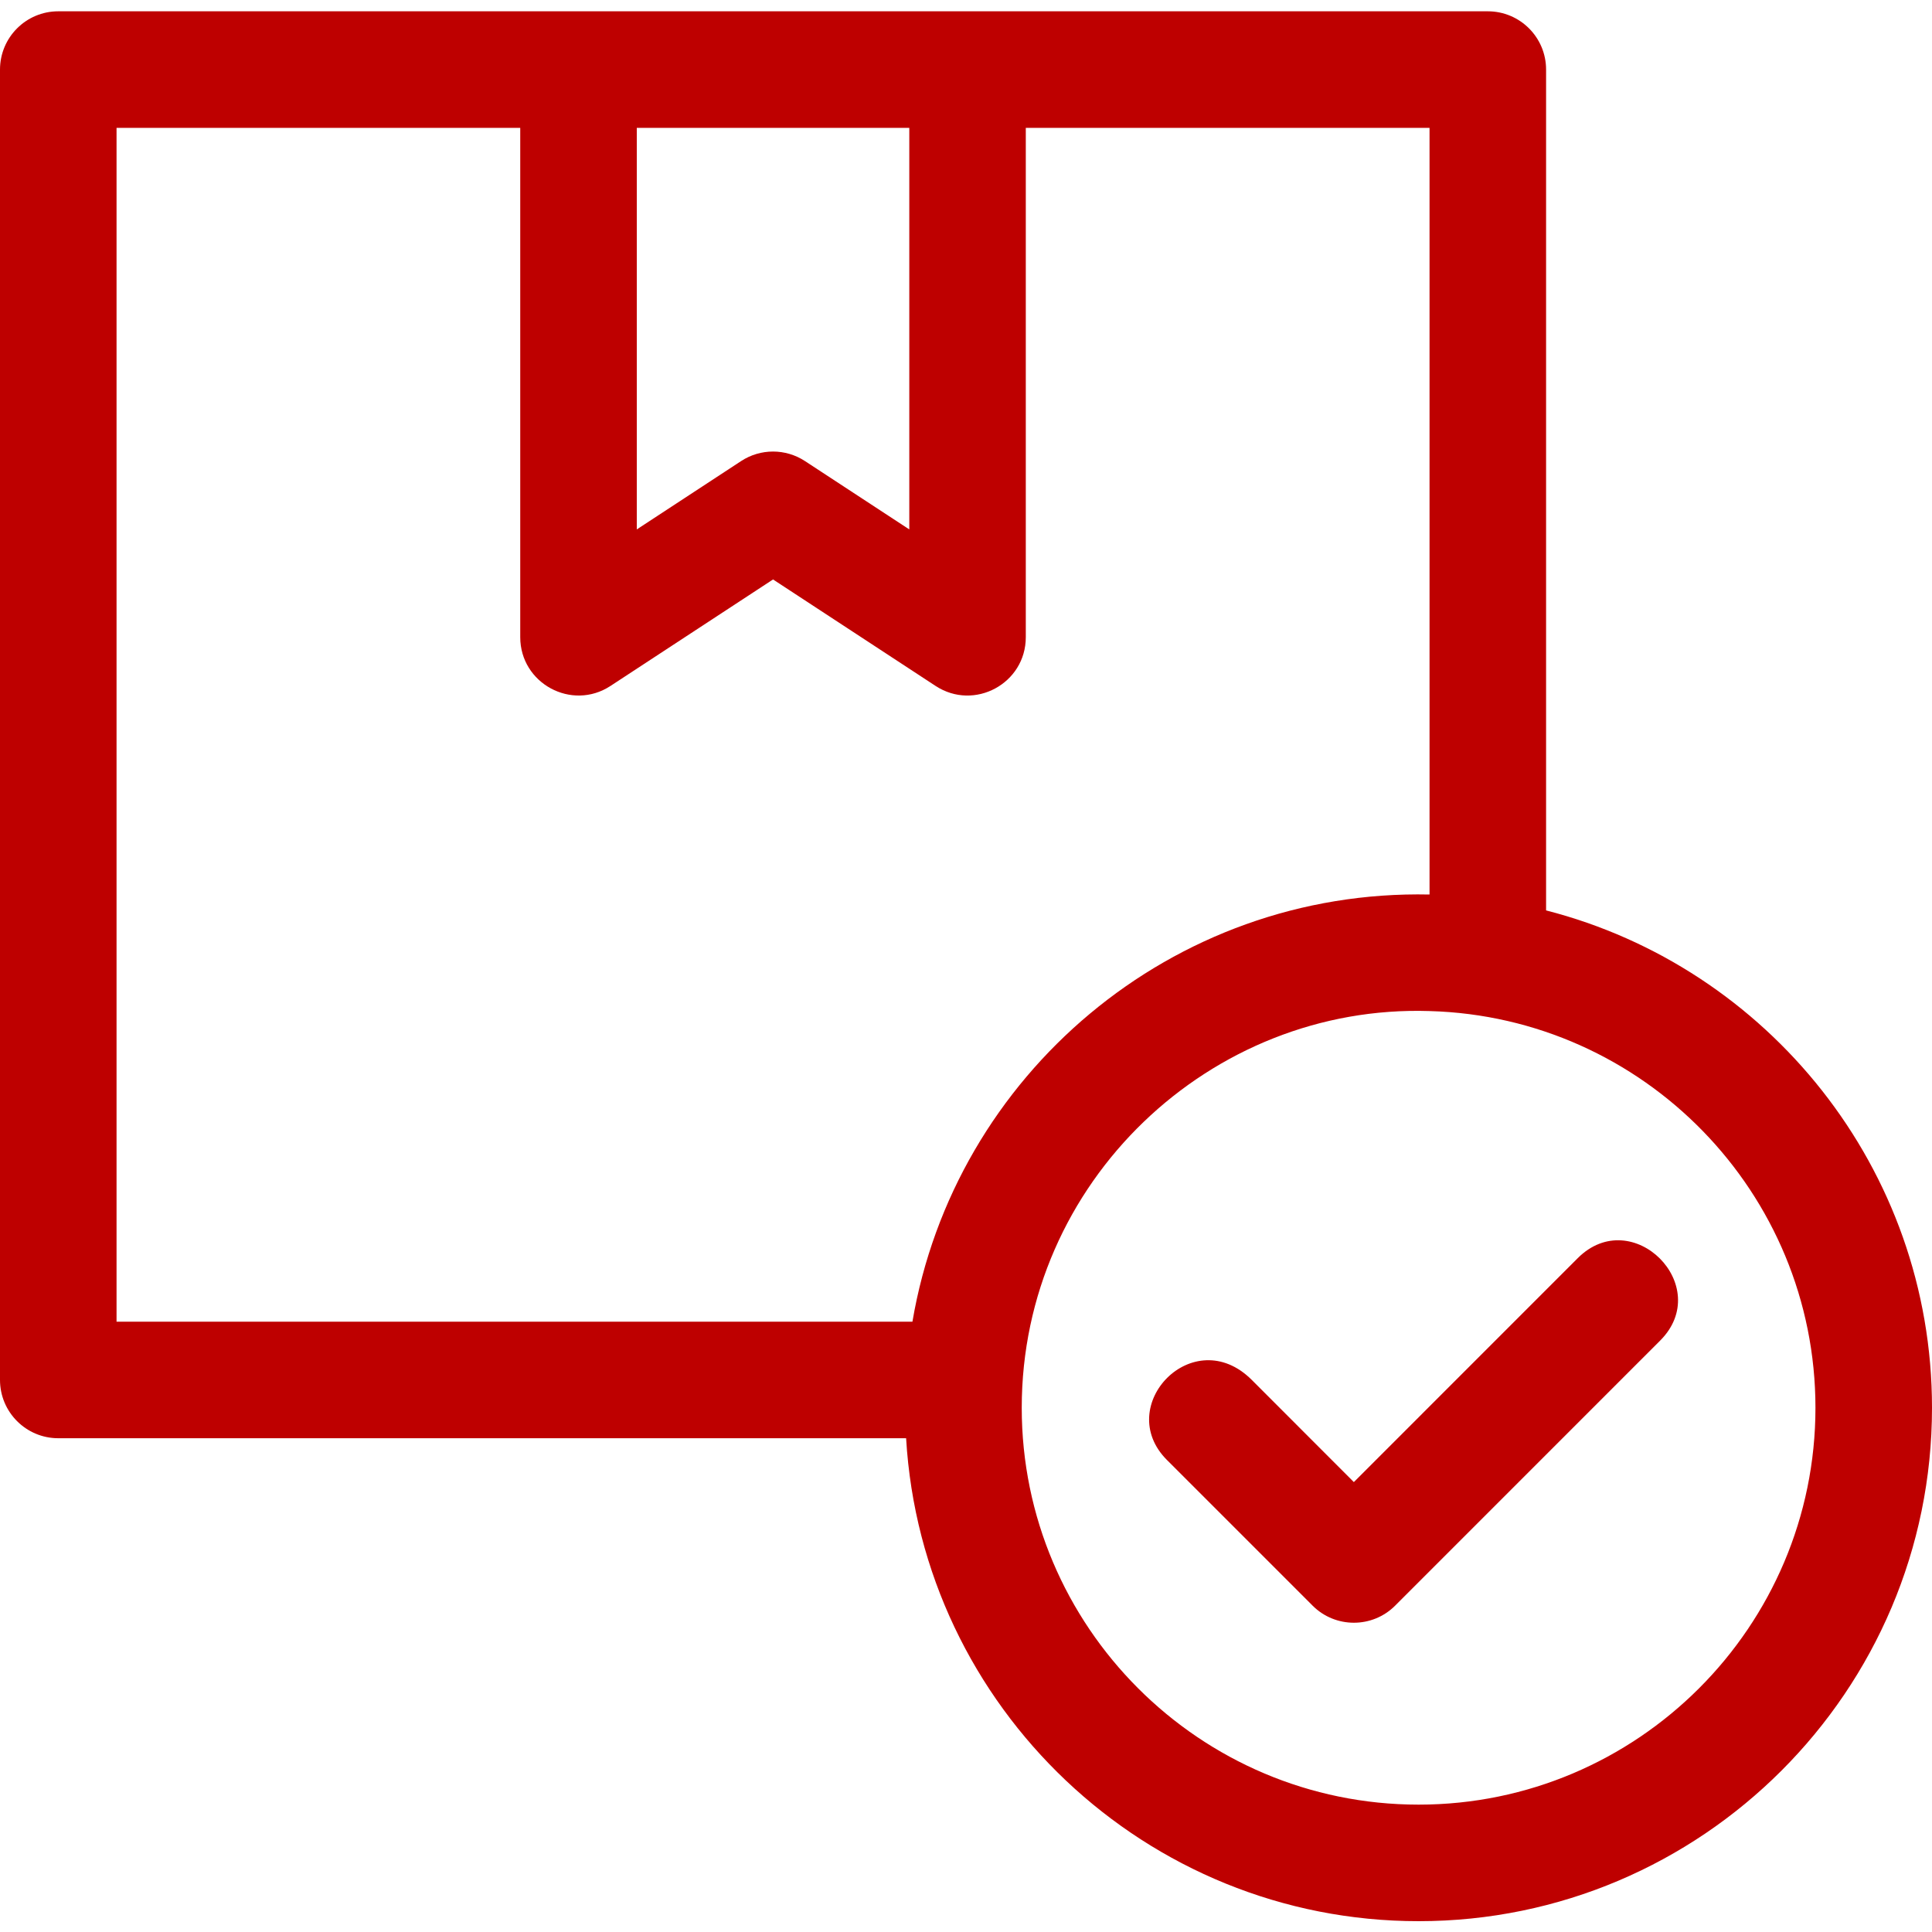 <svg width="40" height="40" viewBox="0 0 40 40" fill="none" xmlns="http://www.w3.org/2000/svg">
<g clip-path="url(#clip0_2280_5810)">
<path d="M32.01 18.849V1.441C32.01 0.774 31.47 0.234 30.803 0.234C30.544 0.234 1.977 0.234 1.206 0.234C0.54 0.234 0 0.774 0 1.441V28.57C0 29.236 0.54 29.777 1.206 29.777H18.76C19.087 35.346 23.721 39.776 29.371 39.776C35.232 39.776 40 35.008 40 29.147C40 24.196 36.598 20.025 32.01 18.849ZM29.371 37.363C24.837 37.363 21.154 33.675 21.154 29.147C21.154 24.468 25.064 20.786 29.597 20.933C34.029 21.055 37.587 24.695 37.587 29.147C37.587 33.677 33.901 37.363 29.371 37.363ZM2.413 2.647H10.771V13.192C10.771 14.148 11.836 14.727 12.639 14.202L16.005 11.997L19.371 14.202C20.172 14.726 21.238 14.152 21.238 13.192V2.647H29.597V18.52C24.262 18.406 19.756 22.261 18.891 27.364H2.413V2.647ZM18.826 10.961L16.666 9.546C16.264 9.283 15.745 9.283 15.344 9.546L13.184 10.961V2.647H18.826V10.961Z" fill="#BE0000"/>
<path d="M32.666 26.048C28.761 29.953 32.286 26.429 28.03 30.685C26.192 28.846 27.025 29.679 25.917 28.57C24.71 27.364 23.04 29.107 24.161 30.228L27.177 33.244C27.646 33.713 28.411 33.716 28.884 33.244L34.372 27.755C35.499 26.627 33.796 24.921 32.666 26.048Z" fill="#BE0000"/>
</g>
<defs>
<clipPath id="clip0_2280_5810">
<rect width="40" height="40" fill="white"/>
</clipPath>
</defs>
</svg>
